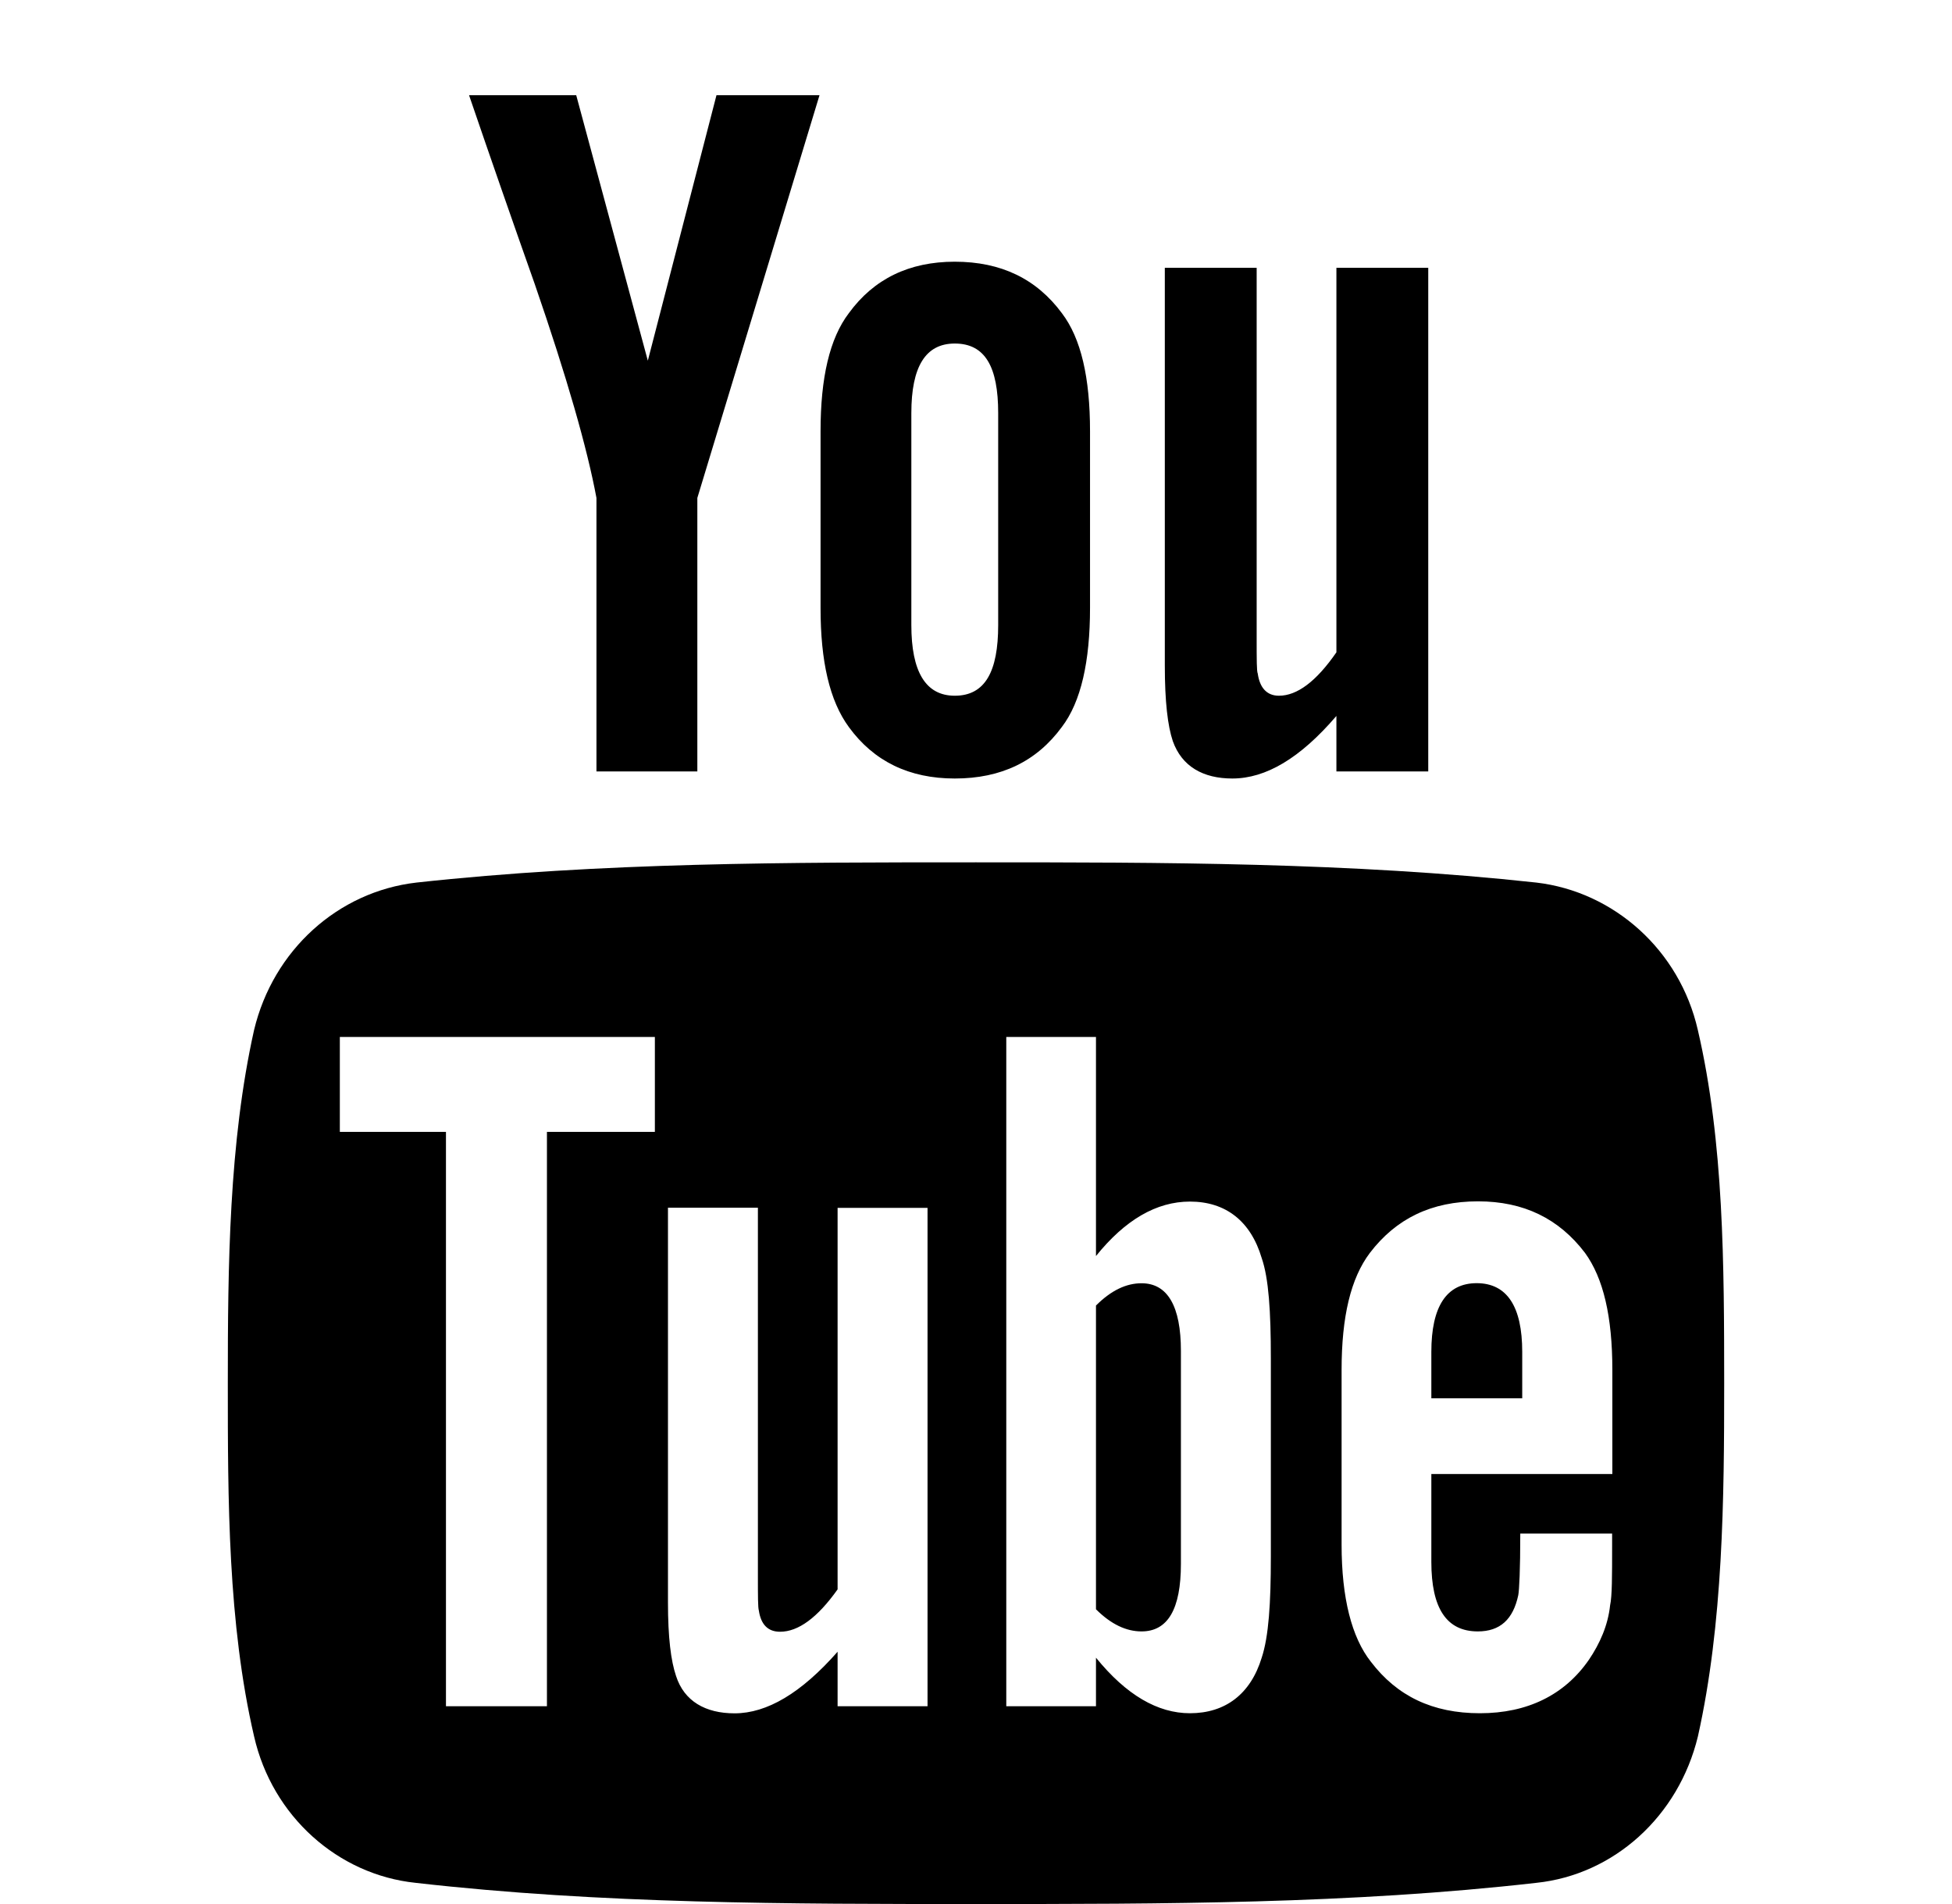 <svg width="41" height="40" viewBox="0 0 41 40" fill="none" xmlns="http://www.w3.org/2000/svg">
<path d="M20.054 16.355C21.031 16.355 21.773 15.995 22.303 15.273C22.707 14.743 22.895 13.894 22.895 12.77V9.059C22.895 7.935 22.707 7.108 22.303 6.578C21.771 5.86 21.029 5.498 20.054 5.498C19.097 5.498 18.355 5.858 17.83 6.578C17.425 7.11 17.235 7.937 17.235 9.061V12.772C17.235 13.896 17.425 14.723 17.83 15.275C18.355 15.995 19.097 16.355 20.054 16.355ZM19.142 8.679C19.142 7.704 19.439 7.217 20.054 7.217C20.691 7.217 20.966 7.704 20.966 8.679V13.132C20.966 14.109 20.691 14.616 20.054 14.616C19.439 14.616 19.142 14.106 19.142 13.132V8.679ZM24.634 15.57C24.527 15.251 24.466 14.743 24.466 13.981V5.626H26.395V13.407C26.395 13.854 26.395 14.106 26.418 14.151C26.46 14.448 26.608 14.616 26.863 14.616C27.243 14.616 27.645 14.319 28.07 13.704V5.626H29.999V16.207H28.07V15.041C27.308 15.93 26.588 16.355 25.884 16.355C25.269 16.355 24.824 16.102 24.634 15.57ZM31.973 28.401V29.376H30.064V28.401C30.064 27.447 30.383 26.957 31.018 26.957C31.653 26.959 31.973 27.447 31.973 28.401ZM11.231 5.965C10.766 4.651 10.301 3.314 9.852 2H12.103L13.607 7.577L15.049 2H17.213L14.647 10.461V16.207H12.528V10.461C12.335 9.421 11.911 7.937 11.231 5.965ZM35.661 21.637C35.279 19.961 33.899 18.731 32.268 18.541C28.365 18.116 24.419 18.116 20.497 18.116C16.574 18.116 12.628 18.116 8.748 18.541C7.098 18.731 5.739 19.961 5.337 21.637C4.807 24.011 4.785 26.599 4.785 29.058C4.785 31.497 4.785 34.103 5.337 36.479C5.719 38.156 7.098 39.385 8.73 39.555C12.63 40 16.576 40 20.499 40C24.422 40 28.367 40 32.27 39.555C33.899 39.385 35.258 38.156 35.663 36.479C36.193 34.105 36.215 31.497 36.215 29.058C36.213 26.599 36.213 24.011 35.661 21.637ZM13.755 23.779H11.488V35.845H9.367V23.779H7.138V21.785H13.755V23.779ZM19.482 35.845H17.593V34.7C16.828 35.57 16.109 35.994 15.429 35.994C14.817 35.994 14.37 35.739 14.2 35.21C14.092 34.892 14.03 34.403 14.03 33.663V25.372H15.919V33.091C15.919 33.538 15.919 33.77 15.939 33.835C15.983 34.13 16.131 34.28 16.384 34.28C16.768 34.28 17.17 33.985 17.593 33.39V25.375H19.482V35.845ZM26.693 32.706C26.693 33.683 26.648 34.38 26.501 34.825C26.268 35.59 25.736 35.992 24.994 35.992C24.317 35.992 23.657 35.61 23.02 34.825V35.845H21.136V21.785H23.02V26.387C23.635 25.623 24.294 25.243 24.994 25.243C25.736 25.243 26.268 25.645 26.501 26.43C26.648 26.854 26.693 27.552 26.693 28.529V32.706ZM33.859 30.967H30.064V32.811C30.064 33.788 30.383 34.273 31.04 34.273C31.508 34.273 31.782 34.021 31.89 33.511C31.91 33.406 31.932 32.981 31.932 32.217H33.861V32.494C33.861 33.109 33.861 33.533 33.819 33.723C33.774 34.146 33.604 34.528 33.374 34.868C32.862 35.61 32.08 35.992 31.085 35.992C30.088 35.992 29.344 35.632 28.794 34.91C28.392 34.401 28.179 33.574 28.179 32.449V28.781C28.179 27.657 28.372 26.852 28.774 26.32C29.326 25.598 30.068 25.238 31.045 25.238C32.002 25.238 32.742 25.598 33.291 26.32C33.676 26.85 33.866 27.654 33.866 28.781V30.967H33.859ZM24.804 28.379V32.854C24.804 33.808 24.527 34.273 23.977 34.273C23.657 34.273 23.34 34.126 23.02 33.808V27.427C23.34 27.107 23.657 26.959 23.977 26.959C24.527 26.959 24.804 27.447 24.804 28.379Z" fill="black"/>
</svg>
